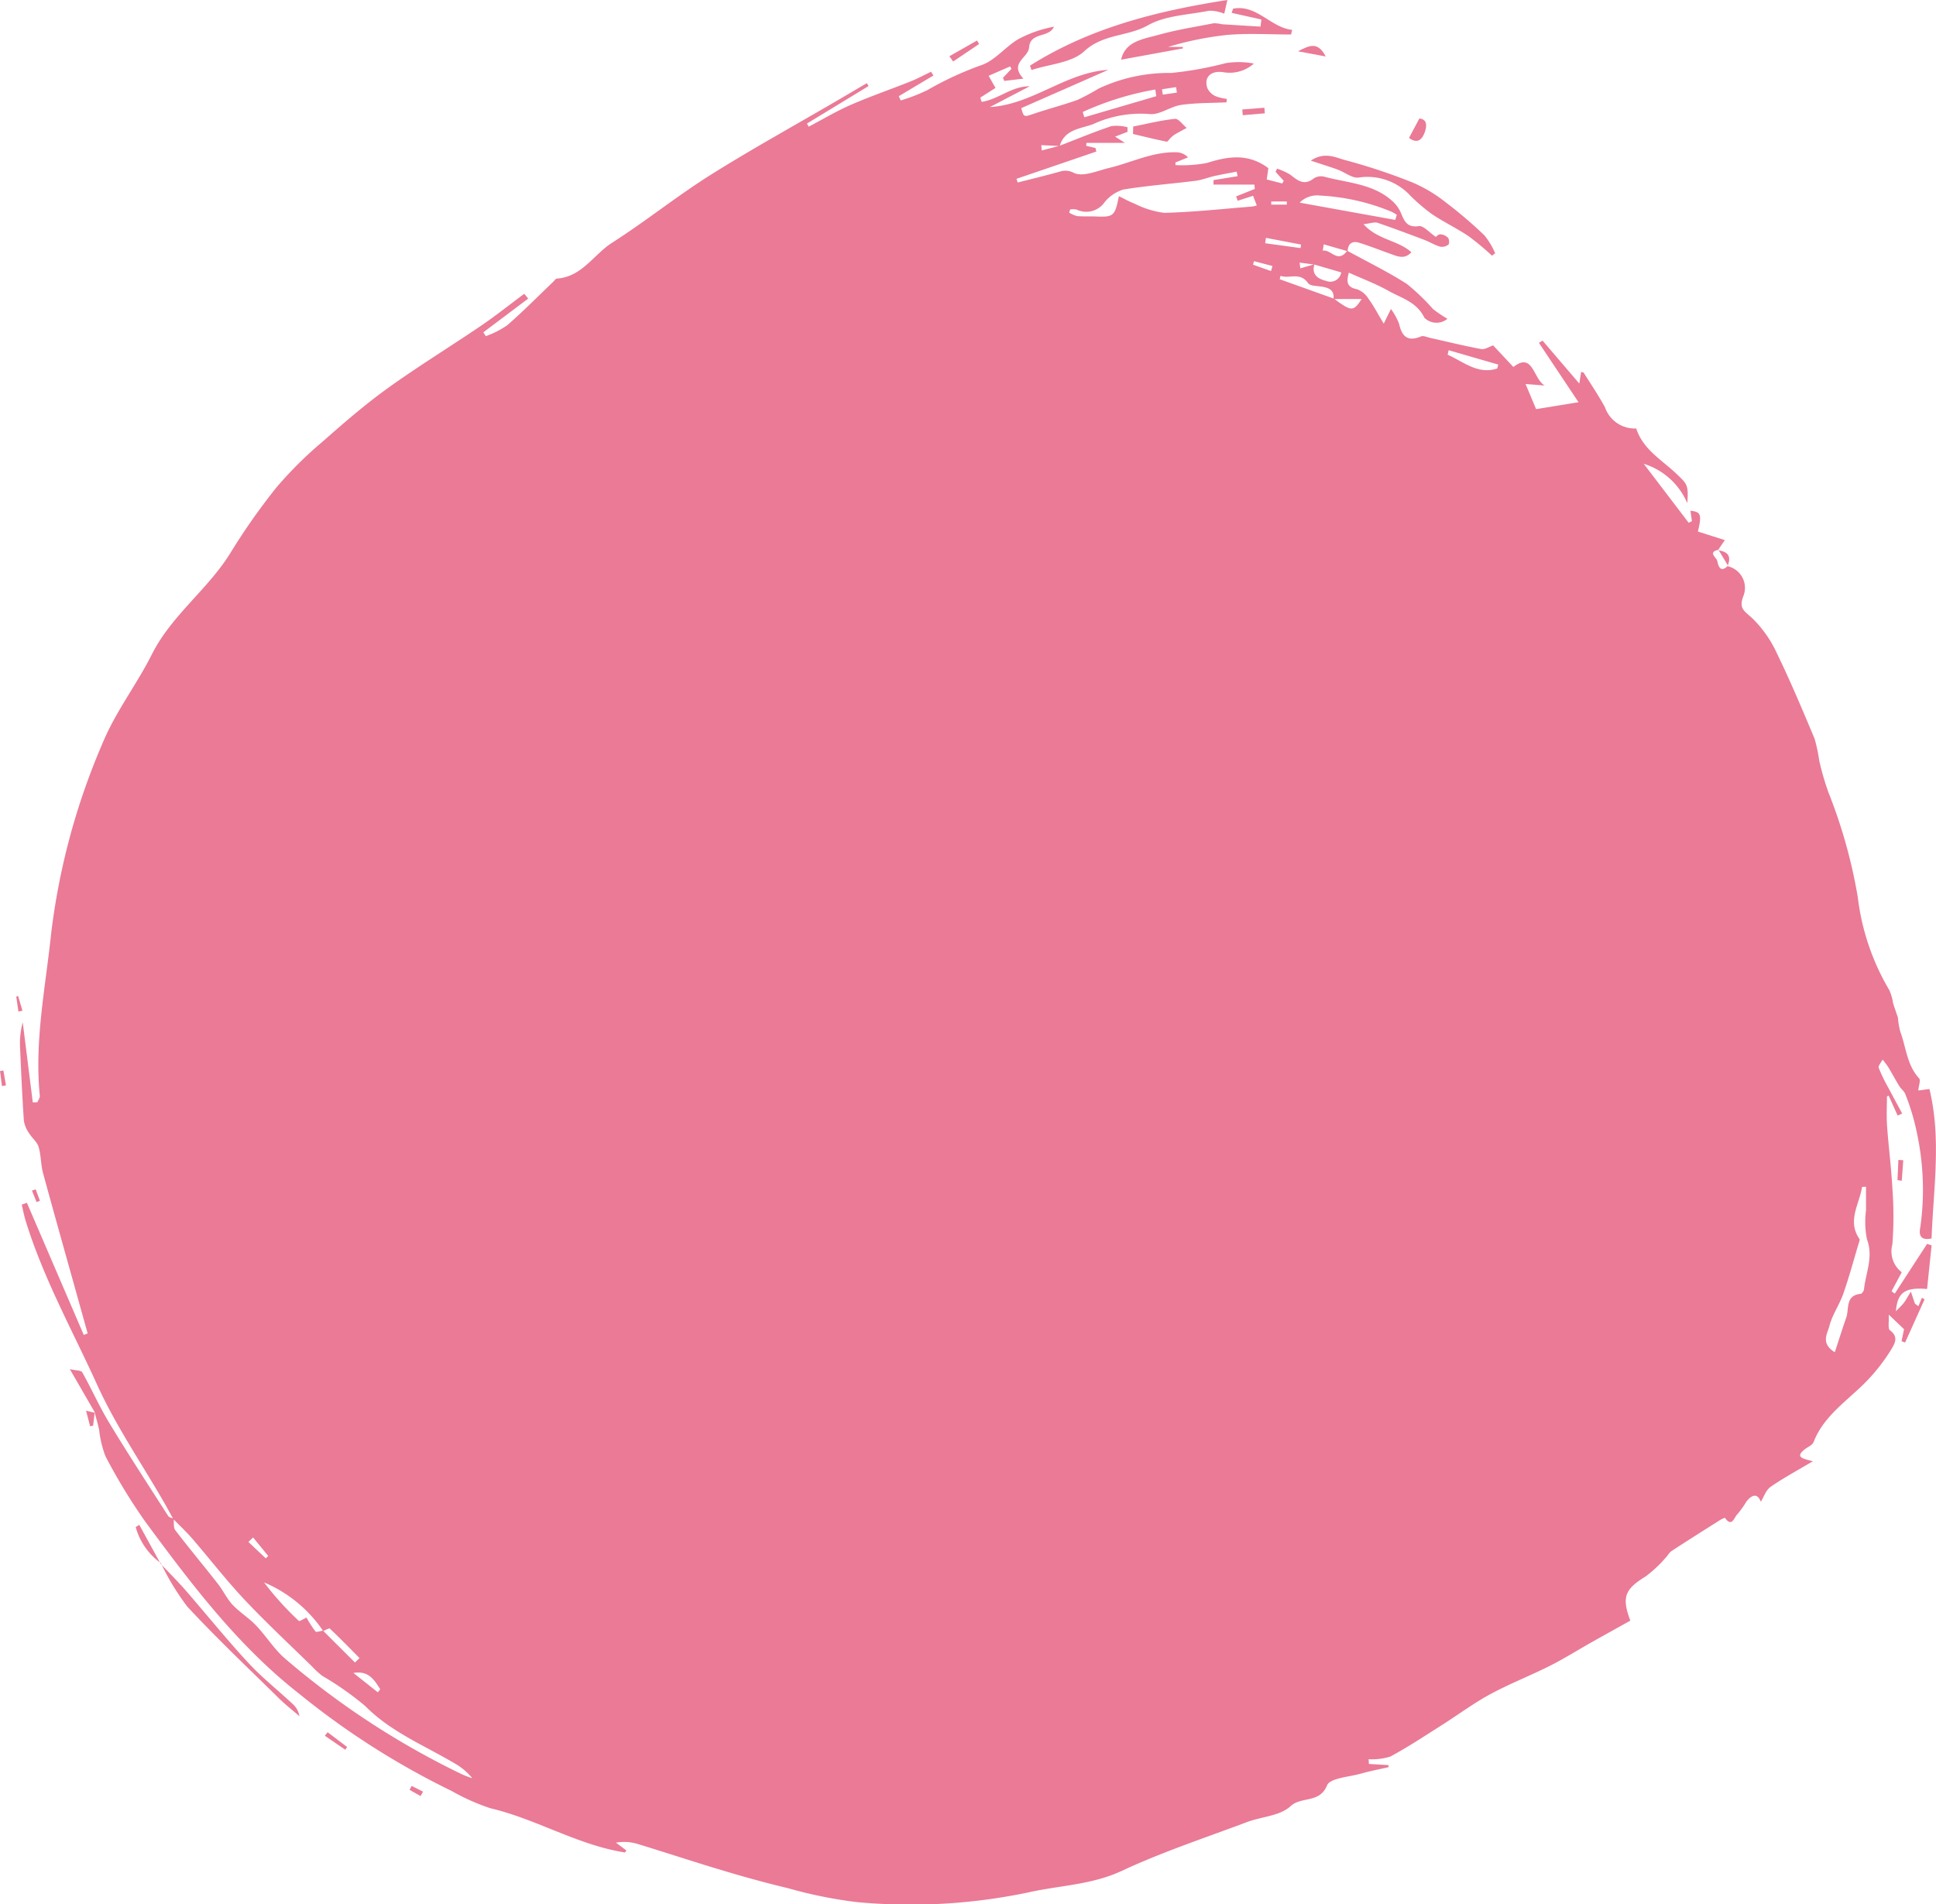 <svg xmlns="http://www.w3.org/2000/svg" width="149.063" height="146.647" viewBox="0 0 149.063 146.647">
  <g id="Group_7327" data-name="Group 7327" transform="translate(-765.204 -2393.227)">
    <g id="Group_7320" data-name="Group 7320" transform="translate(765.204 2393.227)">
      <g id="Group_7315" data-name="Group 7315" transform="translate(0)">
        <g id="Group_695" data-name="Group 695" transform="translate(0 0)">
          <g id="Group_694" data-name="Group 694" transform="translate(0 0)">
            <path id="values-tutor-shape" d="M900.318,149.027c-.249-.447-.491-.9-.747-1.341-1.725-2.993-3.7-5.875-5.122-9.007-1.9-4.185-4.158-8.232-5.512-12.659-.119-.394-.194-.8-.288-1.206l.394-.143q2.189,5.087,4.379,10.176l.3-.116q-.38-1.363-.76-2.725c-.895-3.208-1.8-6.412-2.677-9.627-.177-.653-.146-1.365-.341-2.012-.118-.389-.511-.687-.732-1.055a2.3,2.3,0,0,1-.4-.95c-.125-1.843-.21-3.691-.288-5.537a6.191,6.191,0,0,1,.2-2.046q.386,3.078.772,6.158c.118,0,.235,0,.354-.007.067-.168.205-.343.188-.5-.422-4.208.436-8.326.871-12.47a52.806,52.806,0,0,1,3.985-14.733c.988-2.378,2.615-4.482,3.779-6.8,1.507-2.988,4.272-4.959,6.013-7.75a49.868,49.868,0,0,1,3.574-5.094,30.389,30.389,0,0,1,3.54-3.514c1.625-1.433,3.269-2.86,5.024-4.124,2.341-1.684,4.806-3.191,7.191-4.813,1.139-.774,2.216-1.636,3.323-2.458l.306.369-3.457,2.6c.066.1.129.2.194.293a7.2,7.2,0,0,0,1.64-.832c1.232-1.075,2.382-2.242,3.566-3.372.083-.083.17-.224.264-.23,1.928-.126,2.829-1.851,4.25-2.758,2.571-1.64,4.953-3.568,7.53-5.19,3.212-2.02,6.541-3.853,9.819-5.768.756-.443,1.51-.889,2.266-1.331l.135.221-4.747,2.89c.046.08.092.159.137.24,1.073-.563,2.118-1.191,3.227-1.674,1.515-.661,3.082-1.2,4.618-1.812.537-.215,1.049-.493,1.574-.743l.184.287-2.67,1.595c.051.109.1.218.152.327a14.156,14.156,0,0,0,2.059-.8,25.114,25.114,0,0,1,4.169-1.925c1.04-.365,1.825-1.4,2.814-1.988a9.4,9.4,0,0,1,2.756-.966c-.394.893-1.822.379-1.916,1.6-.063.805-1.56,1.192-.436,2.4-.639.077-1.06.126-1.48.175l-.092-.242.652-.687c-.034-.062-.068-.126-.1-.188l-1.661.722c.2.346.338.6.531.934l-1.175.75.108.324c1.281-.18,2.307-1.214,3.7-1.2l-3.063,1.6c3.285-.193,5.819-2.658,9.115-2.866l-6.7,2.947c.186.711.208.694.952.439,1.125-.384,2.282-.676,3.4-1.081a18.158,18.158,0,0,0,1.61-.865,12.691,12.691,0,0,1,5.585-1.2,27.154,27.154,0,0,0,4.2-.757,6.3,6.3,0,0,1,2.162.032,2.8,2.8,0,0,1-2.277.679c-1.034-.19-1.6.383-1.3,1.228a1.306,1.306,0,0,0,.614.6,3.488,3.488,0,0,0,.872.213c0,.09-.01.178-.014.267-1.17.058-2.351.034-3.5.2-.837.123-1.676.8-2.441.7a8.742,8.742,0,0,0-4.328.778c-.922.351-2.211.389-2.574,1.686l-1.419-.066c.01.137.021.272.032.409l1.368-.359c1.334-.515,2.654-1.065,4.009-1.52a3.305,3.305,0,0,1,1.226.091c0,.118,0,.234.006.352l-.963.372.768.481h-2.974l-.014.224.716.172c.02.091.042.18.062.27l-6.146,2.1.09.285c1.085-.277,2.175-.538,3.252-.843a1.382,1.382,0,0,1,1.106.117c.711.306,1.787-.183,2.694-.4,1.746-.42,3.39-1.278,5.247-1.2a1.256,1.256,0,0,1,.816.39c-.321.131-.644.259-.966.388,0,.068,0,.137,0,.205a10.074,10.074,0,0,0,2.418-.162c1.622-.51,3.17-.771,4.735.4-.019.128-.062.433-.125.87l1.192.308c.04-.066.081-.132.119-.2l-.633-.7c.041-.081.079-.16.118-.24a4.716,4.716,0,0,1,1.032.476c.568.448,1.07.853,1.8.269a1.043,1.043,0,0,1,.809-.124c1.832.491,3.839.537,5.323,1.957a2.6,2.6,0,0,1,.582.854c.258.625.47,1.124,1.367.993.359-.052.807.492,1.309.829.022-.014.185-.2.347-.2a.892.892,0,0,1,.592.269c.1.112.113.461.029.527a.815.815,0,0,1-.634.158c-.422-.124-.807-.368-1.219-.525-1.2-.455-2.393-.9-3.6-1.315-.226-.076-.517.044-1.084.108,1.116,1.228,2.645,1.223,3.686,2.158-.537.6-1.108.3-1.665.106-.787-.278-1.564-.592-2.363-.838-.528-.163-.854.077-.879.655l-1.837-.53c-.026.162-.053.324-.081.487.644-.121,1.145,1.019,1.886.007,1.535.842,3.118,1.612,4.591,2.554a16.656,16.656,0,0,1,2.015,1.934,9.32,9.32,0,0,0,1.11.751,1.32,1.32,0,0,1-1.776-.081c-.587-1.223-1.77-1.51-2.762-2.071-.955-.537-1.994-.924-3.052-1.4-.194.7-.169,1.121.633,1.279a1.742,1.742,0,0,1,.873.723c.4.539.706,1.14,1.18,1.925l.554-1.129A4.678,4.678,0,0,1,994.7,57c.223.987.676,1.382,1.686.956.18-.077.456.06.688.111,1.314.293,2.624.619,3.947.863.287.052.627-.188.916-.283l1.559,1.664c1.524-1.188,1.524.932,2.415,1.427l-1.477-.117c.287.685.52,1.243.811,1.935l3.268-.532c-1.124-1.683-2.087-3.129-3.049-4.572l.277-.174c.884,1.033,1.767,2.067,2.83,3.308.079-.513.11-.7.141-.895.072.021.177.02.2.065.556.884,1.144,1.753,1.642,2.668a2.415,2.415,0,0,0,2.4,1.621c.535,1.658,2.047,2.462,3.19,3.579.7.676.856.774.741,2.172a5.377,5.377,0,0,0-3.351-3.031q1.729,2.271,3.458,4.541c.084-.04.168-.083.251-.123q-.056-.4-.113-.8c.806.081.886.287.574,1.6l2.073.658-.53.782.037-.034c-.852.174-.141.607-.09.853.077.372.235.968.825.369l-.048.037a1.706,1.706,0,0,1,1.224,2.326c-.348.934.073,1.121.66,1.651a8.981,8.981,0,0,1,1.924,2.722c1.05,2.158,1.978,4.374,2.909,6.587a12.153,12.153,0,0,1,.352,1.659,20.69,20.69,0,0,0,.716,2.48,39.737,39.737,0,0,1,2.255,8.045,18.328,18.328,0,0,0,2.434,7.186,3.823,3.823,0,0,1,.285.993c.118.377.251.75.374,1.115a5.848,5.848,0,0,0,.188,1.1c.448,1.2.5,2.556,1.441,3.574.137.148-.028.571-.061.939l.858-.114c.93,3.826.308,7.637.164,11.508-.669.144-1.031-.078-.868-.847a20.758,20.758,0,0,0-.25-7.231,17.35,17.35,0,0,0-.9-3.026c-.081-.235-.329-.406-.465-.628-.3-.485-.564-.989-.86-1.476a6.721,6.721,0,0,0-.426-.566c-.108.214-.356.48-.3.636a12.65,12.65,0,0,0,.758,1.563c.343.655.7,1.3,1.048,1.955l-.35.157q-.343-.766-.69-1.533l-.133.055c0,.761-.044,1.524.011,2.281.113,1.6.324,3.195.408,4.794a28.523,28.523,0,0,1,0,4.323,2.029,2.029,0,0,0,.721,2.145c-.273.51-.527.986-.784,1.462l.247.183,2.488-3.829.349.114q-.175,1.676-.349,3.36c-1.685-.145-2.287.252-2.4,1.717.252-.266.453-.446.614-.656s.293-.465.539-.861l.313.932.268.191c.088-.215.177-.431.266-.646.071.04.141.078.209.118q-.75,1.661-1.5,3.325l-.275-.1c.065-.313.13-.625.192-.924l-1.177-1.125c.03.557-.083,1.076.092,1.207.674.5.388,1,.1,1.477a14.231,14.231,0,0,1-2.641,3.157c-1.243,1.15-2.681,2.259-3.335,3.97-.1.255-.487.393-.731.6-.661.554-.172.676.676.88-1.243.74-2.292,1.3-3.259,1.975-.358.25-.522.778-.753,1.146-.257-.679-.681-.561-1.119,0a7.04,7.04,0,0,1-.7.978c-.225.2-.4,1.045-.943.255a2.05,2.05,0,0,0-.468.236c-1.216.768-2.431,1.533-3.635,2.321-.188.122-.3.357-.462.52a9.784,9.784,0,0,1-1.547,1.446c-1.591.975-1.854,1.589-1.173,3.4-.977.546-1.968,1.091-2.954,1.648-1.079.608-2.132,1.272-3.237,1.83-1.515.763-3.106,1.38-4.6,2.189-1.29.7-2.481,1.59-3.727,2.379-1.307.828-2.6,1.688-3.956,2.419a4.753,4.753,0,0,1-1.675.205l.021.365,1.509.088c0,.052,0,.106.005.159-.712.163-1.433.3-2.136.5-.911.257-2.369.338-2.6.9-.573,1.412-1.978.827-2.816,1.609-.8.745-2.226.8-3.35,1.221-3.228,1.214-6.52,2.3-9.634,3.754-2.329,1.088-4.814,1.12-7.208,1.663a44.17,44.17,0,0,1-13.22.741,34.578,34.578,0,0,1-5.292-1.073c-1.654-.393-3.3-.848-4.926-1.334-2.211-.66-4.405-1.386-6.613-2.06a3.579,3.579,0,0,0-1.692-.108c.266.2.533.4.808.607-.055.058-.1.15-.138.145-3.625-.572-6.782-2.563-10.331-3.4a16.3,16.3,0,0,1-2.97-1.321,60.619,60.619,0,0,1-11.764-7.5c-4.748-3.717-8.31-8.465-11.842-13.245a44.23,44.23,0,0,1-3.069-5.042,8.193,8.193,0,0,1-.49-2.055c-.1-.443-.229-.881-.342-1.321l.032.034-1.944-3.367c.469.112.869.092.957.247.725,1.288,1.323,2.649,2.088,3.909,1.463,2.415,3.008,4.781,4.533,7.159.071.111.275.137.416.2.036.3-.031.681.127.889,1.069,1.4,2.2,2.748,3.282,4.133.405.516.686,1.139,1.13,1.612.546.579,1.25,1.009,1.8,1.585.766.8,1.364,1.784,2.188,2.513a62.575,62.575,0,0,0,13.679,8.959,7.7,7.7,0,0,0,.793.3,4.888,4.888,0,0,0-1.4-1.167c-2.333-1.38-4.875-2.4-6.847-4.393a23.347,23.347,0,0,0-3.3-2.32,6.634,6.634,0,0,1-.8-.732c-1.737-1.7-3.524-3.364-5.191-5.134-1.412-1.5-2.675-3.139-4.022-4.7C901.329,150.014,900.809,149.532,900.318,149.027Zm87.85-96.605-1.131-.15c.02.148.036.295.052.443l1.088-.312c-.247.807.3,1.136.9,1.277a.851.851,0,0,0,1.165-.653Zm1.508,2.625c1.356,1,1.5,1.017,2.135.03h-2.163c.076-.712-.383-.875-.953-.96-.351-.051-.854-.046-1.008-.264-.617-.885-1.431-.316-2.116-.559-.024.086-.045.173-.068.26Zm-77.819,102.6a10.363,10.363,0,0,0-4.553-3.743,23.187,23.187,0,0,0,2.68,2.966c.055.053.357-.152.588-.256a9.039,9.039,0,0,0,.691,1.07c.068.081.379-.039.578-.067l2.462,2.456c.117-.113.235-.229.351-.343-.756-.762-1.505-1.533-2.286-2.271C912.31,157.407,912.034,157.583,911.857,157.65ZM973.122,47.16c.472.226.809.425,1.171.556a7.089,7.089,0,0,0,2.316.725c2.262-.055,4.52-.307,6.782-.485a2.4,2.4,0,0,0,.348-.085c-.113-.292-.206-.538-.286-.743l-1.183.382c-.038-.112-.079-.224-.119-.336l1.434-.572c-.009-.112-.017-.223-.026-.336h-3.151c0-.114,0-.23,0-.346l1.854-.3-.069-.352c-.571.111-1.14.209-1.706.336-.5.111-.979.31-1.482.372-1.846.232-3.706.369-5.54.67a3,3,0,0,0-1.428.955,1.717,1.717,0,0,1-2.161.592,1.286,1.286,0,0,0-.509-.01c-.025.081-.047.162-.073.242a2.134,2.134,0,0,0,.611.265c.477.045.961.011,1.44.031C972.711,48.776,972.815,48.7,973.122,47.16Zm55.124,89.021c.291-.89.571-1.784.879-2.668.237-.681-.088-1.71,1.109-1.829.1-.01.249-.224.26-.353.133-1.275.738-2.49.225-3.851a6.794,6.794,0,0,1-.071-2.22c0-.608,0-1.217,0-1.825l-.306.016c-.2,1.326-1.166,2.608-.2,4.008.046.068-.027.232-.062.347-.388,1.3-.737,2.6-1.185,3.878-.3.853-.854,1.625-1.071,2.489C1027.671,134.764,1027.134,135.494,1028.247,136.182ZM994.4,48.986c.041-.133.079-.265.119-.4-.13-.076-.259-.159-.393-.226a16.489,16.489,0,0,0-5.512-1.249,1.9,1.9,0,0,0-1.575.544ZM976,39.459q-.036-.257-.073-.515a22.86,22.86,0,0,0-5.588,1.73c.04.135.081.272.12.409ZM998.512,59.02l-.078.347c1.228.542,2.337,1.551,3.821,1.059.026-.1.052-.2.077-.3Zm-14.07-8.654c-.02.138-.038.277-.057.415l2.726.374c.012-.092.023-.181.034-.272Zm-70.26,110.513q.942.744,1.882,1.49l.186-.239C915.791,161.418,915.358,160.675,914.182,160.879Zm-7.72-10.433c-.122.114-.241.229-.363.342.445.423.892.844,1.338,1.265l.189-.183Q907.044,151.158,906.462,150.446Zm78.373-97.522c.037-.129.076-.26.114-.389l-1.425-.373c-.025.091-.05.18-.075.271Zm-7.247-13.741c-.021-.142-.042-.283-.062-.425l-1.085.167c.021.138.04.276.061.414Zm8.464,8.623c0-.08,0-.16,0-.239h-1.2c0,.078,0,.159,0,.239Z" transform="translate(-886.973 -32.051)" fill="#ea7a96"/>
            <path id="Path_894" data-name="Path 894" d="M969.8,34.986c-1.626,0-3.263-.106-4.879.03a24.779,24.779,0,0,0-4.592.929h1.126c.01.037.018.073.026.111l-4.762.87c.309-1.437,1.733-1.592,2.942-1.93,1.37-.38,2.782-.6,4.178-.874a2.658,2.658,0,0,1,.628.073c.994.066,1.989.124,2.983.185.021-.183.045-.365.065-.548l-2.287-.512c.037-.107.073-.214.111-.322,1.819-.346,2.9,1.464,4.547,1.632Z" transform="translate(-870.396 -32.33)" fill="#ea7a96"/>
            <path id="Path_895" data-name="Path 895" d="M982.421,49.8a21.339,21.339,0,0,0-1.8-1.5c-.91-.613-1.913-1.09-2.825-1.7a14.432,14.432,0,0,1-1.664-1.422,4.5,4.5,0,0,0-3.97-1.4c-.491.082-1.072-.406-1.621-.608-.605-.22-1.222-.409-2.075-.692,1.073-.718,1.928-.229,2.66-.037a45.207,45.207,0,0,1,5.178,1.722,11.06,11.06,0,0,1,2.517,1.5,34.422,34.422,0,0,1,3.018,2.574,5.966,5.966,0,0,1,.822,1.372C982.581,49.67,982.5,49.733,982.421,49.8Z" transform="translate(-867.54 -30.108)" fill="#ea7a96"/>
            <path id="Path_896" data-name="Path 896" d="M951.074,37.506c4.63-2.922,9.776-4.21,15.194-5.054-.116.515-.172.758-.238,1.054a1.841,1.841,0,0,0-.288-.1,2.618,2.618,0,0,0-.906-.124c-1.58.318-3.335.357-4.678,1.115-1.562.883-3.448.646-4.907,2-.968.9-2.682.991-4.064,1.446C951.15,37.728,951.111,37.617,951.074,37.506Z" transform="translate(-871.767 -32.452)" fill="#ea7a96"/>
            <path id="Path_897" data-name="Path 897" d="M897.216,129.321c.65.692,1.325,1.364,1.949,2.078,1.6,1.843,3.136,3.753,4.794,5.545,1.053,1.142,2.287,2.117,3.428,3.181a1.633,1.633,0,0,1,.528.948c-.528-.459-1.083-.889-1.579-1.377-2.372-2.334-4.792-4.624-7.053-7.059a18.945,18.945,0,0,1-2.034-3.348Z" transform="translate(-884.858 -8.915)" fill="#ea7a96"/>
            <path id="Path_898" data-name="Path 898" d="M957.47,40.406c1.07-.21,2.136-.48,3.216-.59.272-.027.6.454.9.7-.28.152-.567.3-.843.459a2.414,2.414,0,0,0-.365.278c-.119.106-.25.337-.337.319-.868-.175-1.728-.389-2.589-.592Z" transform="translate(-870.217 -30.663)" fill="#ea7a96"/>
            <path id="Path_899" data-name="Path 899" d="M897.624,129.867a5.064,5.064,0,0,1-1.945-2.784q.138-.086.276-.168.82,1.49,1.635,2.983Z" transform="translate(-885.231 -9.492)" fill="#ea7a96"/>
            <path id="Path_900" data-name="Path 900" d="M946.081,36.173l2.123-1.211.164.267-2,1.35C946.272,36.444,946.178,36.309,946.081,36.173Z" transform="translate(-872.981 -31.842)" fill="#ea7a96"/>
            <path id="Path_901" data-name="Path 901" d="M975.345,39.793c.535.047.633.461.415,1.06-.252.7-.666.849-1.211.435C974.791,40.833,975.02,40.406,975.345,39.793Z" transform="translate(-866.061 -30.668)" fill="#ea7a96"/>
            <path id="Path_902" data-name="Path 902" d="M965.957,39.556l-1.7.145c-.011-.148-.024-.295-.035-.441l1.7-.133Z" transform="translate(-868.571 -30.83)" fill="#ea7a96"/>
            <path id="Path_903" data-name="Path 903" d="M969.809,36.11l-2.142-.4C968.518,35.291,969.167,34.891,969.809,36.11Z" transform="translate(-867.734 -31.761)" fill="#ea7a96"/>
            <path id="Path_904" data-name="Path 904" d="M907.609,139.762l1.5,1.136c-.046.071-.093.14-.14.211q-.787-.537-1.575-1.075C907.466,139.943,907.537,139.853,907.609,139.762Z" transform="translate(-882.383 -6.37)" fill="#ea7a96"/>
            <path id="Path_905" data-name="Path 905" d="M1004.805,105.862c.022-.518.047-1.037.07-1.555l.375.024q-.056.789-.115,1.579Z" transform="translate(-858.708 -14.987)" fill="#ea7a96"/>
            <path id="Path_906" data-name="Path 906" d="M887.534,98.767c.066.384.13.766.2,1.149l-.31.051c-.05-.385-.1-.771-.147-1.156Z" transform="translate(-887.274 -16.334)" fill="#ea7a96"/>
            <path id="Path_907" data-name="Path 907" d="M893.27,119.976c-.042.338-.081.678-.122,1.018l-.23.051c-.091-.349-.183-.7-.313-1.2l.7.163Z" transform="translate(-885.978 -11.21)" fill="#ea7a96"/>
            <path id="Path_908" data-name="Path 908" d="M888.426,94.158l.332,1.127-.312.066c-.055-.387-.111-.774-.165-1.16Z" transform="translate(-887.029 -17.454)" fill="#ea7a96"/>
            <path id="Path_909" data-name="Path 909" d="M913.489,143.869l-.845-.48c.052-.1.106-.2.158-.3l.878.438C913.617,143.642,913.553,143.755,913.489,143.869Z" transform="translate(-881.108 -5.561)" fill="#ea7a96"/>
            <path id="Path_910" data-name="Path 910" d="M889.541,106.129c.108.292.216.587.326.879-.085.036-.172.071-.256.106l-.358-.888Z" transform="translate(-886.793 -14.544)" fill="#ea7a96"/>
            <path id="Path_911" data-name="Path 911" d="M993.689,66.549c.777.092,1.054.48.725,1.226l.048-.037q-.367-.612-.736-1.222Z" transform="translate(-861.409 -24.173)" fill="#ea7a96"/>
          </g>
        </g>
      </g>
    </g>
  </g>
</svg>
